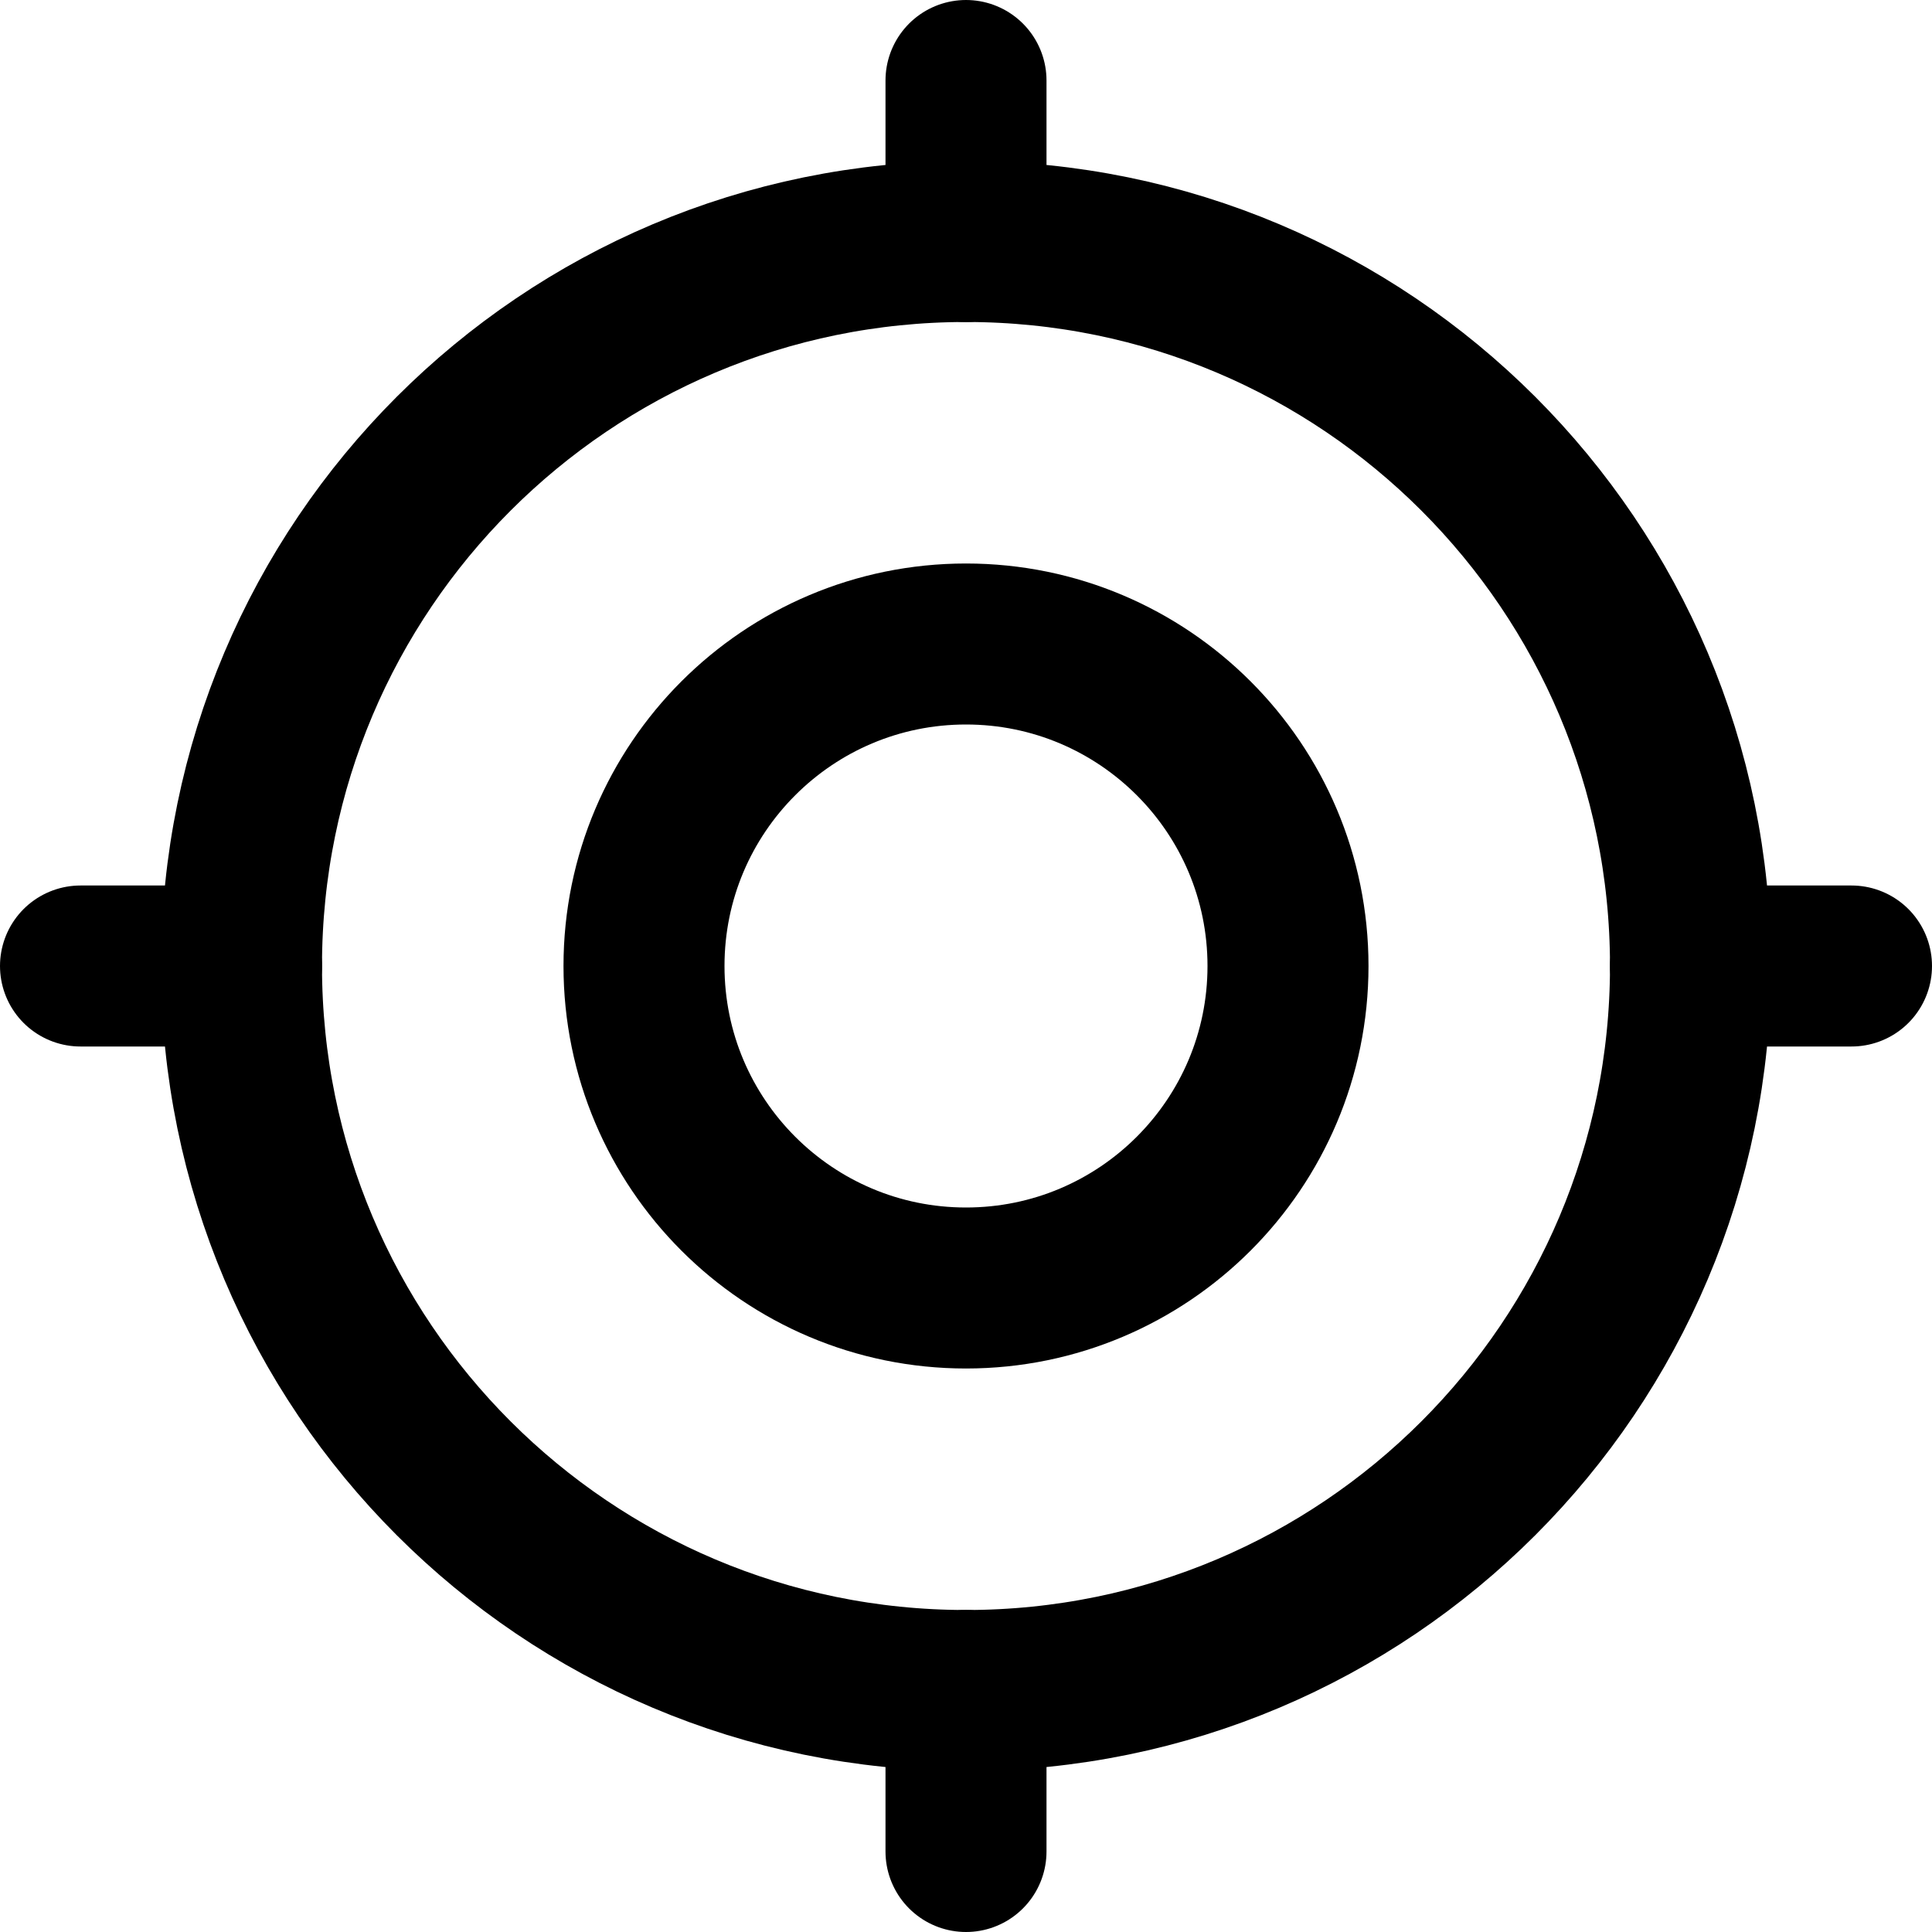 <svg width="24" height="24" viewBox="0 0 24 24" fill="none" xmlns="http://www.w3.org/2000/svg">
    <path d="M12 21V23" stroke="#000000" stroke-width="2" stroke-linecap="round" stroke-linejoin="round"/>
    <path d="M12 1V3" stroke="#000000" stroke-width="2" stroke-linecap="round" stroke-linejoin="round"/>
    <path d="M23 12H21" stroke="#000000" stroke-width="2" stroke-linecap="round" stroke-linejoin="round"/>
    <path d="M3 12H1" stroke="#000000" stroke-width="2" stroke-linecap="round" stroke-linejoin="round"/>
    <path fill-rule="evenodd" clip-rule="evenodd" d="M21 12C21 16.971 16.971 21 12 21C7.029 21 3 16.971 3 12C3 7.029 7.029 3 12 3C16.971 3 21 7.029 21 12Z" stroke="#000000" stroke-width="2" stroke-linecap="round" stroke-linejoin="round"/>
    <path fill-rule="evenodd" clip-rule="evenodd" d="M16 12C16 14.209 14.209 16 12 16C9.791 16 8 14.209 8 12C8 9.791 9.791 8 12 8C14.209 8 16 9.791 16 12Z" stroke="#000000" stroke-width="2" stroke-linecap="round" stroke-linejoin="round"/>
</svg>
